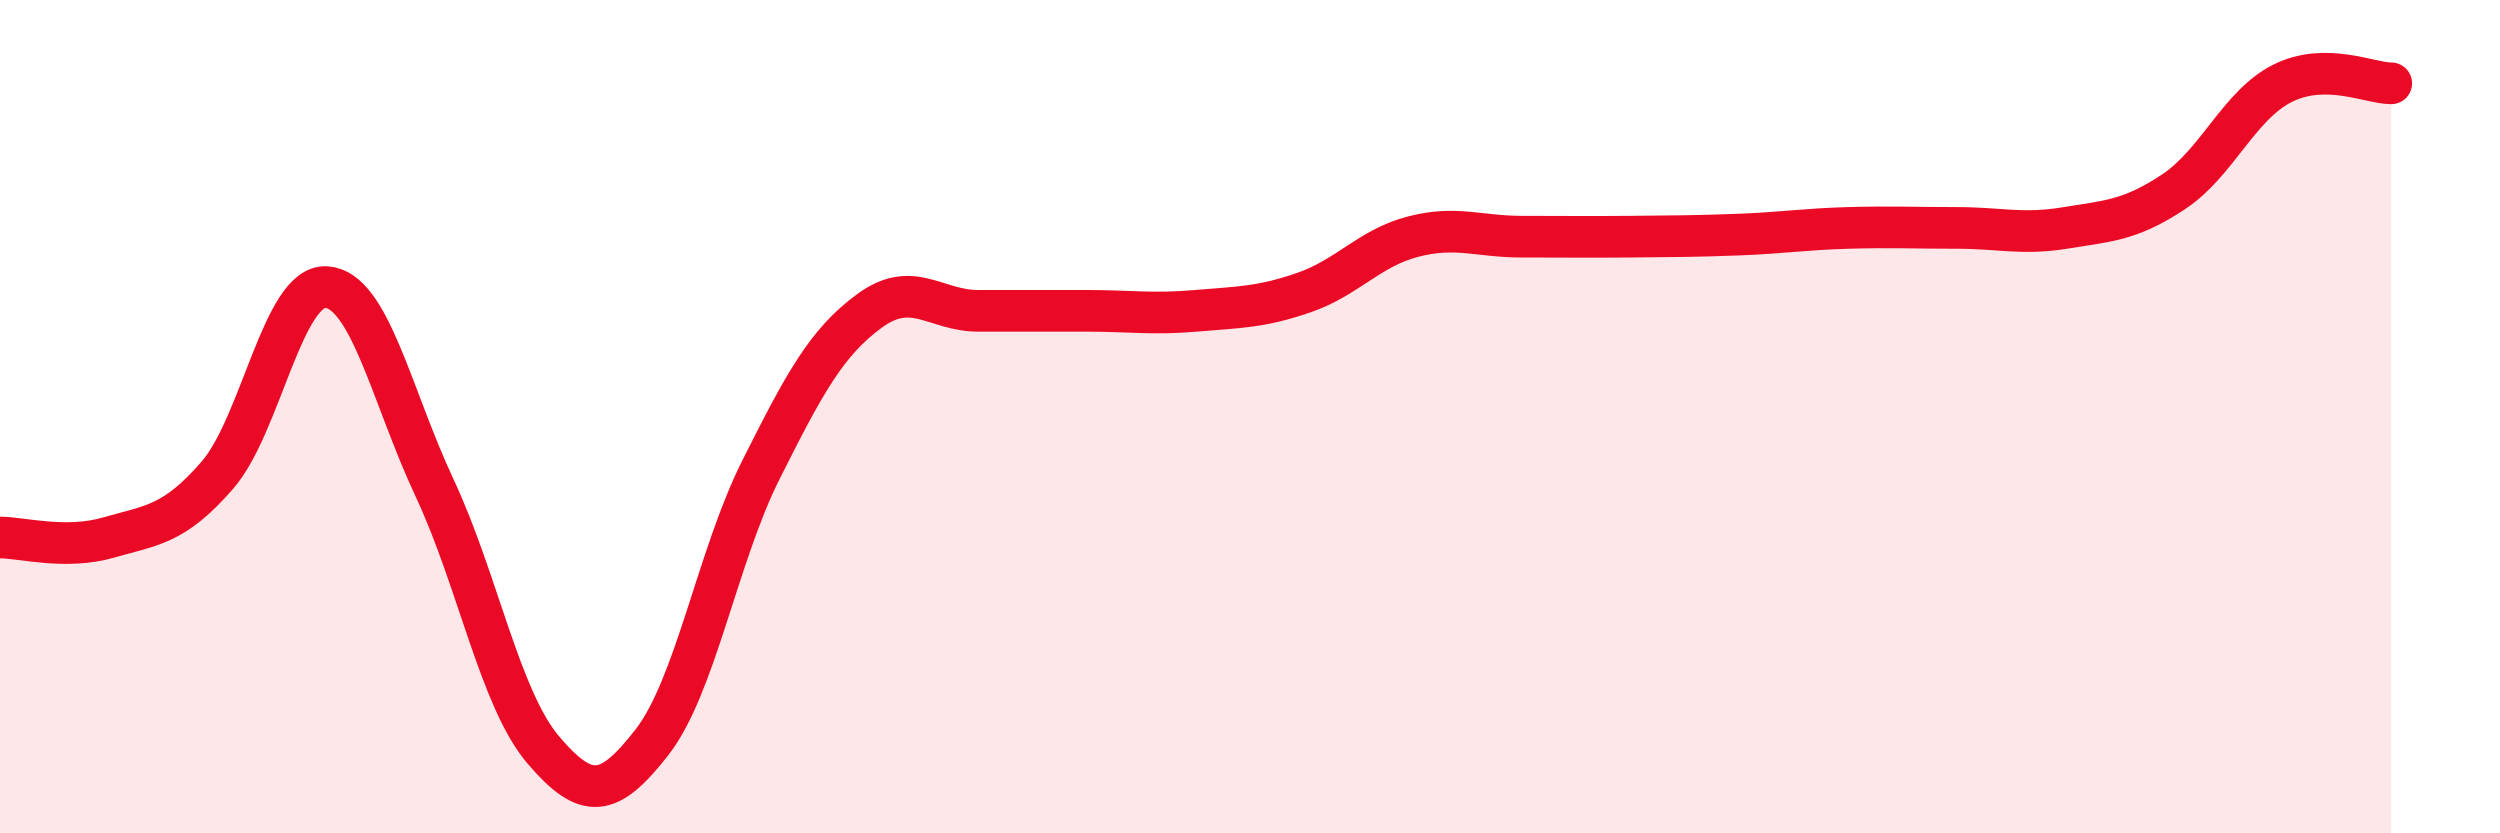 
    <svg width="60" height="20" viewBox="0 0 60 20" xmlns="http://www.w3.org/2000/svg">
      <path
        d="M 0,12.9 C 0.52,12.9 1.57,13.2 2.61,12.9 C 3.65,12.6 4.18,12.6 5.22,11.4 C 6.26,10.2 6.79,6.83 7.83,6.89 C 8.87,6.95 9.39,9.49 10.43,11.71 C 11.47,13.93 12,16.78 13.04,18 C 14.08,19.22 14.61,19.15 15.65,17.81 C 16.69,16.47 17.22,13.35 18.26,11.28 C 19.3,9.21 19.83,8.22 20.87,7.46 C 21.91,6.7 22.44,7.46 23.48,7.46 C 24.52,7.46 25.05,7.46 26.09,7.46 C 27.13,7.46 27.66,7.55 28.7,7.46 C 29.74,7.37 30.26,7.38 31.3,7.02 C 32.34,6.66 32.87,5.95 33.91,5.68 C 34.95,5.41 35.48,5.68 36.52,5.68 C 37.56,5.68 38.09,5.69 39.13,5.68 C 40.17,5.67 40.7,5.67 41.74,5.63 C 42.78,5.59 43.31,5.5 44.35,5.47 C 45.39,5.44 45.92,5.47 46.96,5.47 C 48,5.47 48.53,5.64 49.57,5.47 C 50.61,5.3 51.13,5.29 52.17,4.6 C 53.21,3.91 53.74,2.52 54.78,2 C 55.82,1.48 56.87,2 57.39,2L57.39 20L0 20Z"
        fill="#EB0A25"
        opacity="0.1"
        stroke-linecap="round"
        stroke-linejoin="round"
      />
      <path
        d="M 0,12.9 C 0.52,12.9 1.57,13.2 2.61,12.9 C 3.65,12.6 4.18,12.6 5.22,11.4 C 6.26,10.2 6.79,6.83 7.83,6.89 C 8.87,6.95 9.39,9.49 10.43,11.71 C 11.47,13.93 12,16.78 13.04,18 C 14.08,19.22 14.61,19.15 15.65,17.81 C 16.69,16.47 17.22,13.35 18.26,11.28 C 19.3,9.21 19.83,8.22 20.87,7.46 C 21.91,6.7 22.44,7.46 23.48,7.46 C 24.52,7.46 25.05,7.46 26.09,7.46 C 27.13,7.46 27.66,7.55 28.7,7.46 C 29.74,7.37 30.26,7.38 31.3,7.02 C 32.34,6.66 32.87,5.95 33.91,5.68 C 34.95,5.41 35.48,5.68 36.52,5.68 C 37.56,5.68 38.09,5.69 39.13,5.68 C 40.17,5.67 40.7,5.67 41.74,5.63 C 42.78,5.59 43.31,5.5 44.35,5.47 C 45.39,5.44 45.92,5.47 46.96,5.47 C 48,5.47 48.53,5.64 49.57,5.47 C 50.61,5.3 51.13,5.29 52.17,4.6 C 53.21,3.91 53.74,2.52 54.78,2 C 55.82,1.48 56.87,2 57.39,2"
        stroke="#EB0A25"
        stroke-width="1"
        fill="none"
        stroke-linecap="round"
        stroke-linejoin="round"
      />
    </svg>
  